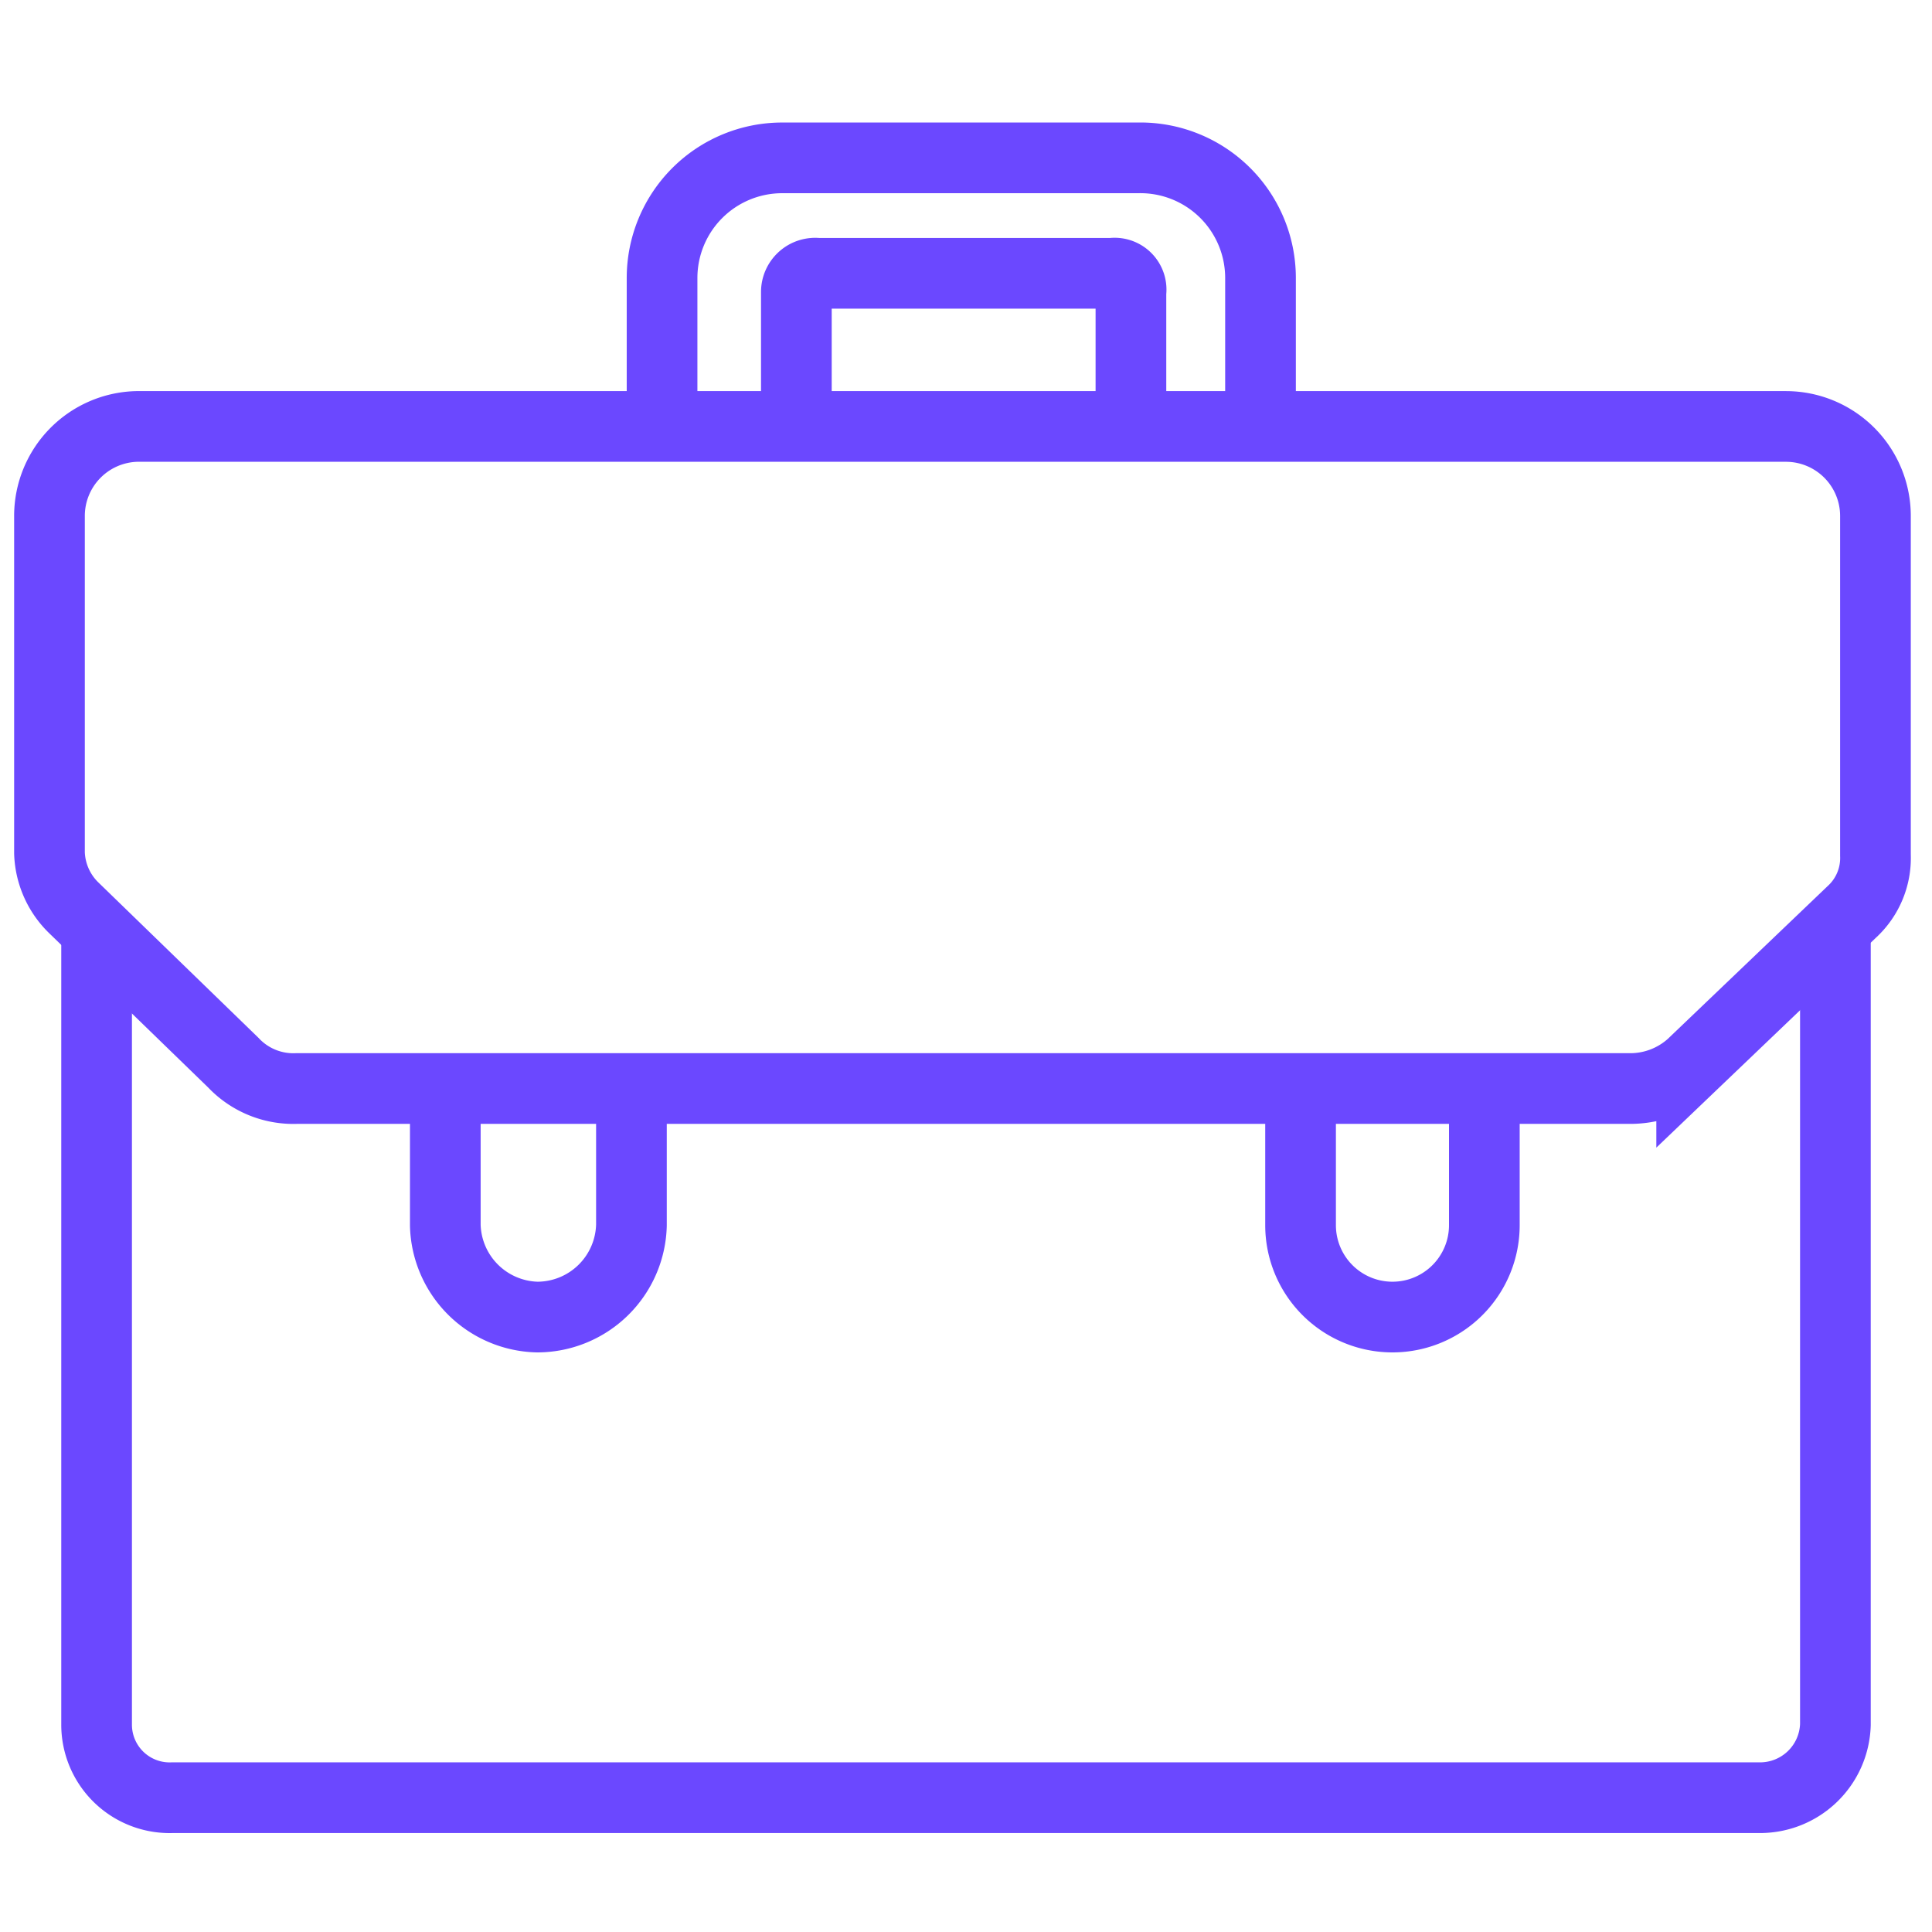<?xml version="1.0" encoding="UTF-8"?>
<svg xmlns="http://www.w3.org/2000/svg" id="Ebene_1" data-name="Ebene 1" viewBox="0 0 82 82">
  <defs>
    <style>.cls-1{fill:none;stroke:#6b48ff;stroke-miterlimit:10;stroke-width:3px;}</style>
  </defs>
  <path class="cls-1" d="M5.8,18.1h70a3.8,3.8,0,0,1,3.8,3.8V36.3a3.1,3.1,0,0,1-1,2.4l-6.8,6.5a3.9,3.9,0,0,1-2.7,1H12.6a3.5,3.5,0,0,1-2.7-1.1L3.1,38.5a3.4,3.4,0,0,1-1-2.3V21.9A3.8,3.8,0,0,1,5.8,18.1Z"></path>
  <path class="cls-1" d="M18.9,45.9V52a4,4,0,0,0,3.9,3.9h0a4,4,0,0,0,4-3.9V46.2"></path>
  <path class="cls-1" d="M55.2,45.9V52a3.9,3.9,0,0,0,3.9,3.9h0A3.9,3.9,0,0,0,63,52V46.2"></path>
  <path class="cls-1" d="M77.9,39.7V73.2a3.2,3.2,0,0,1-3.2,3.1H7.3a3.1,3.1,0,0,1-3.2-3.1V39.9"></path>
  <path class="cls-1" d="M28.1,18.1V11.8a5.1,5.1,0,0,1,5.1-5.1H48.3a5.1,5.1,0,0,1,5.2,5.1v5.9"></path>
  <path class="cls-1" d="M33.8,18.4v-6a.8.8,0,0,1,.9-.8H47.2a.7.7,0,0,1,.8.8v6.4"></path>
</svg>
